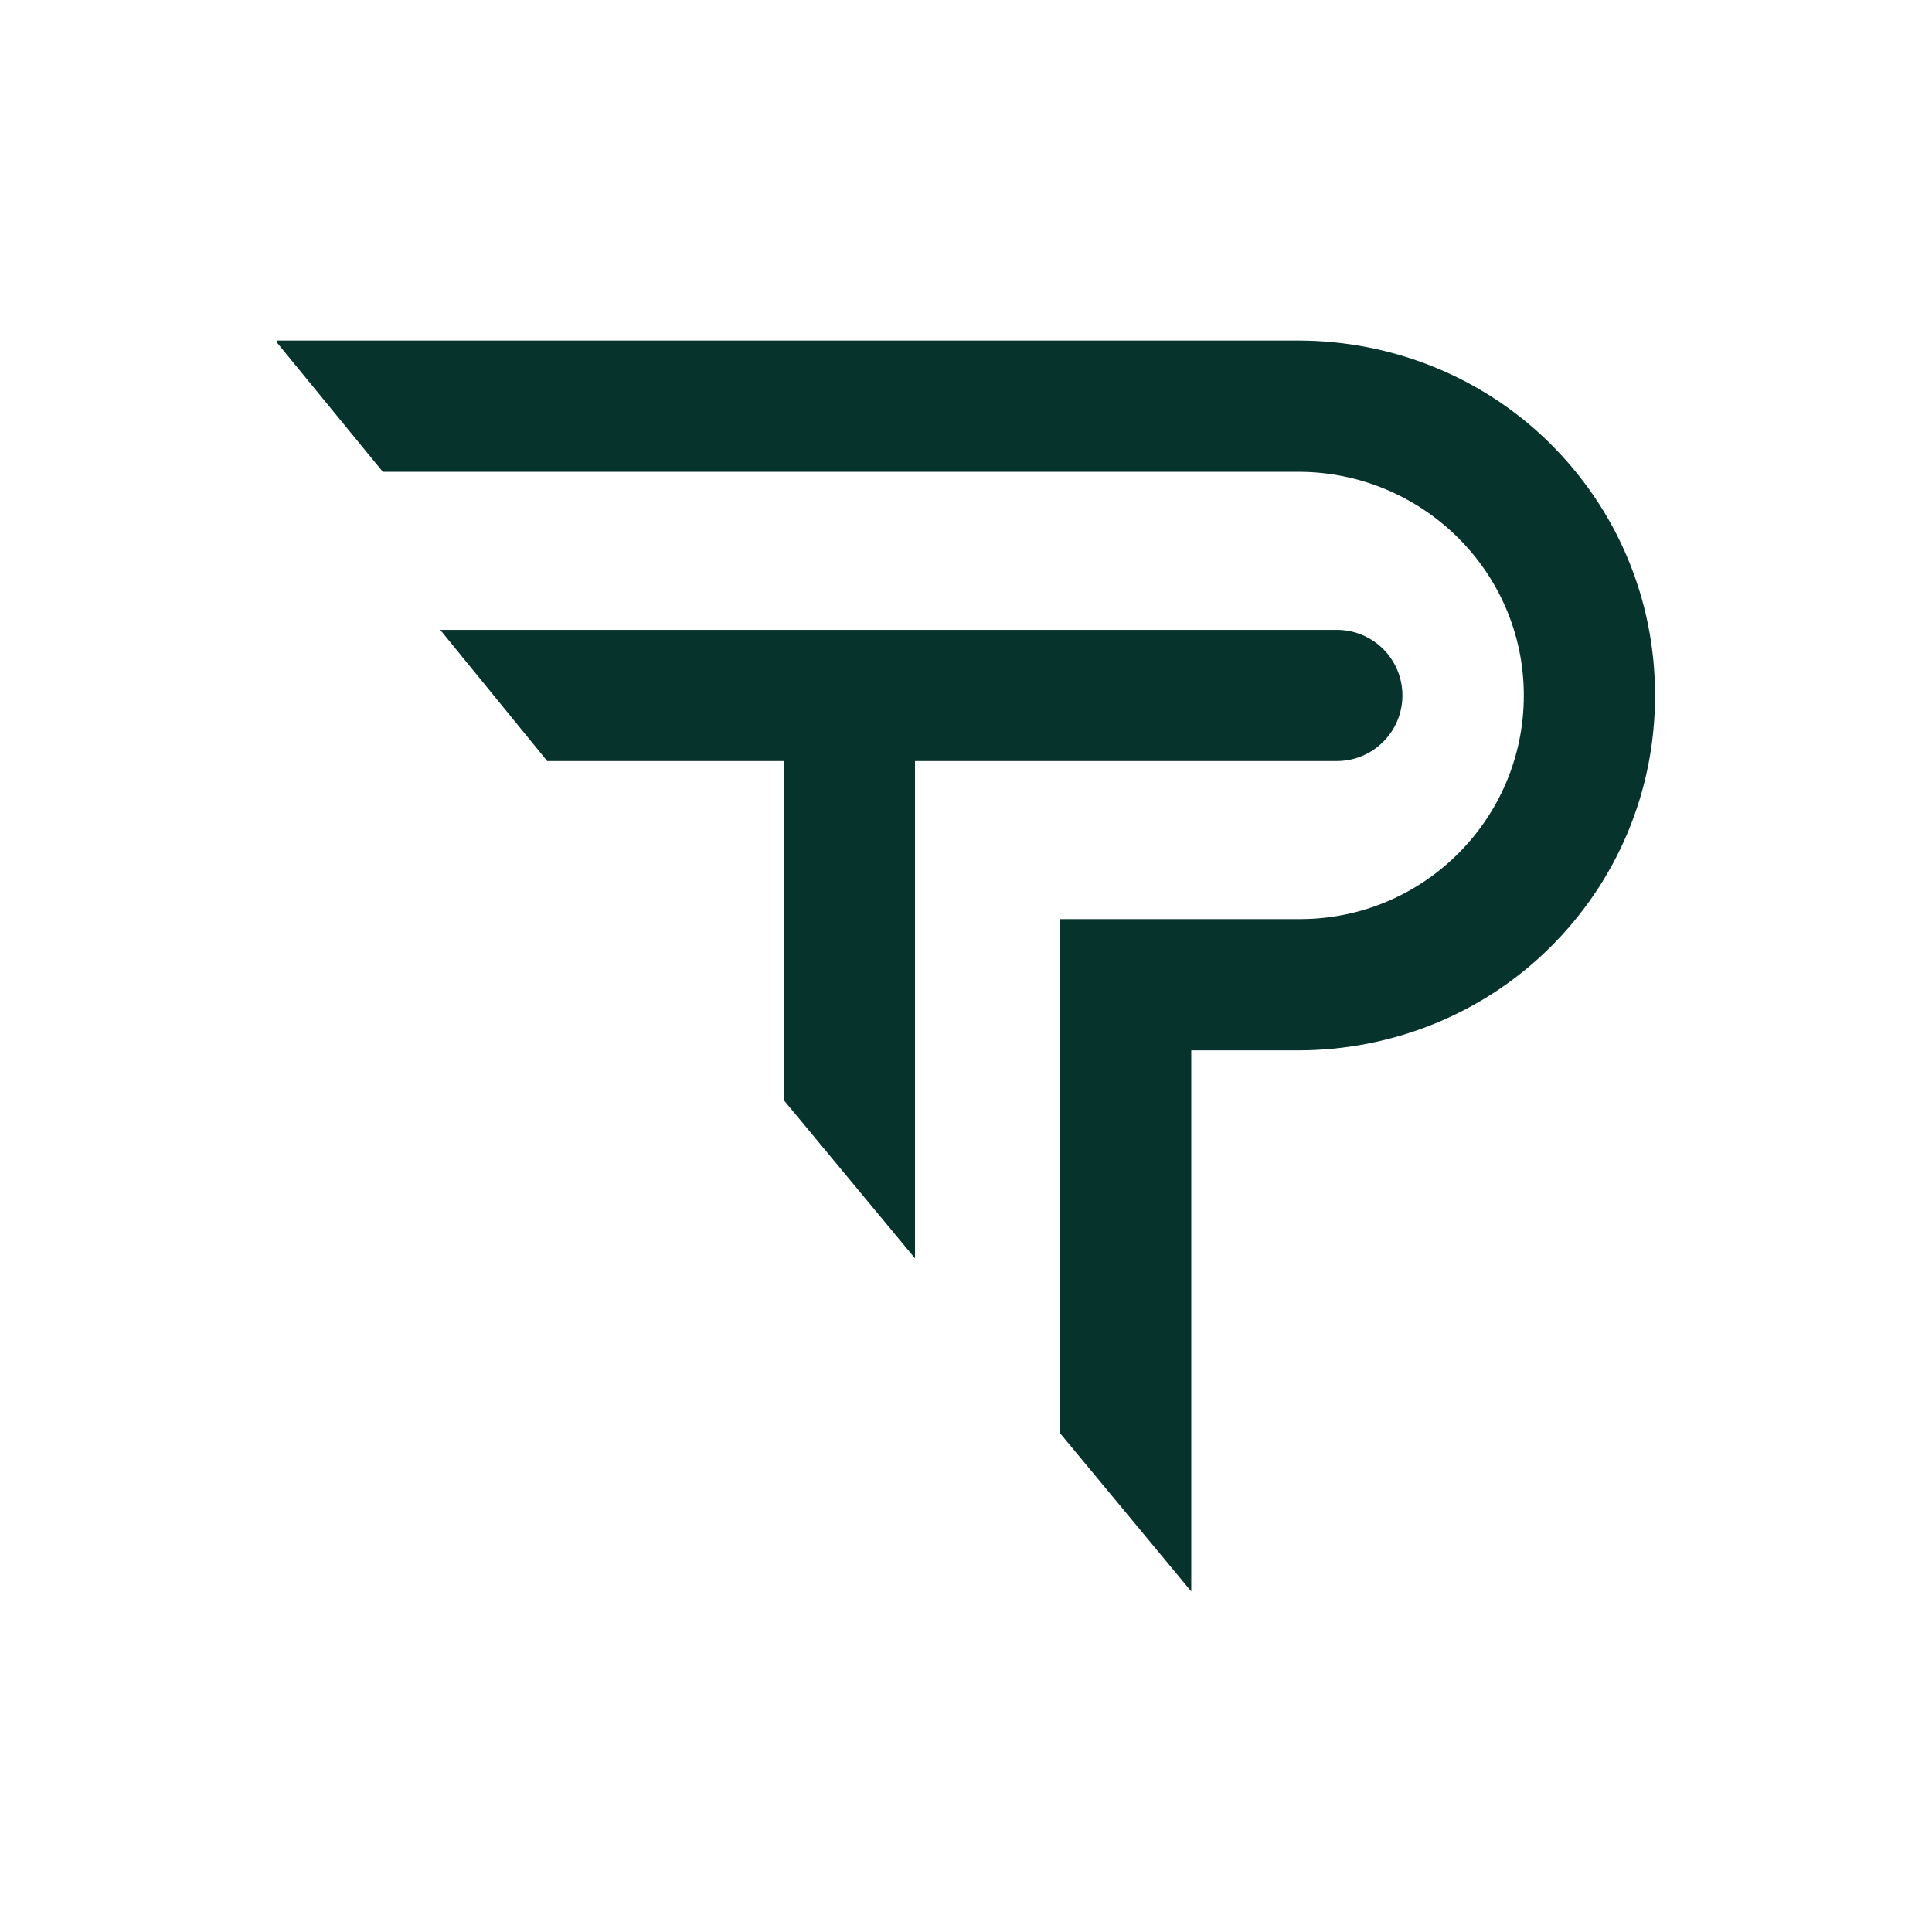 <svg viewBox="0 0 1080 1080" xmlns="http://www.w3.org/2000/svg" data-name="Layer 1" id="Layer_1">
  <defs>
    <style>
      .cls-1 {
        fill: #07332d;
      }
    </style>
  </defs>
  <path d="M865.85,247.25c-37.34-36.68-87.82-56.88-140.19-56.88H154.82v1.13l59.17,72.24h511.8c69.28,0,126.17,55.95,126.03,125.24-.1,68.85-56.15,124.8-125.04,124.8h-134.19v287.39l73.33,88.46v-302.48h59.73c52.34,0,102.85-20.2,140.19-56.88,38.24-37.61,59.34-87.93,59.34-141.53s-21.09-103.88-59.34-141.49M747.28,352.09c20.26,0,36.68,16.38,36.68,36.65s-16.42,36.69-36.68,36.69h-235.78v278.01l-73.36-88.46v-189.54h-132.24l-59.8-73.33h501.19Z" class="cls-1"></path>
</svg>